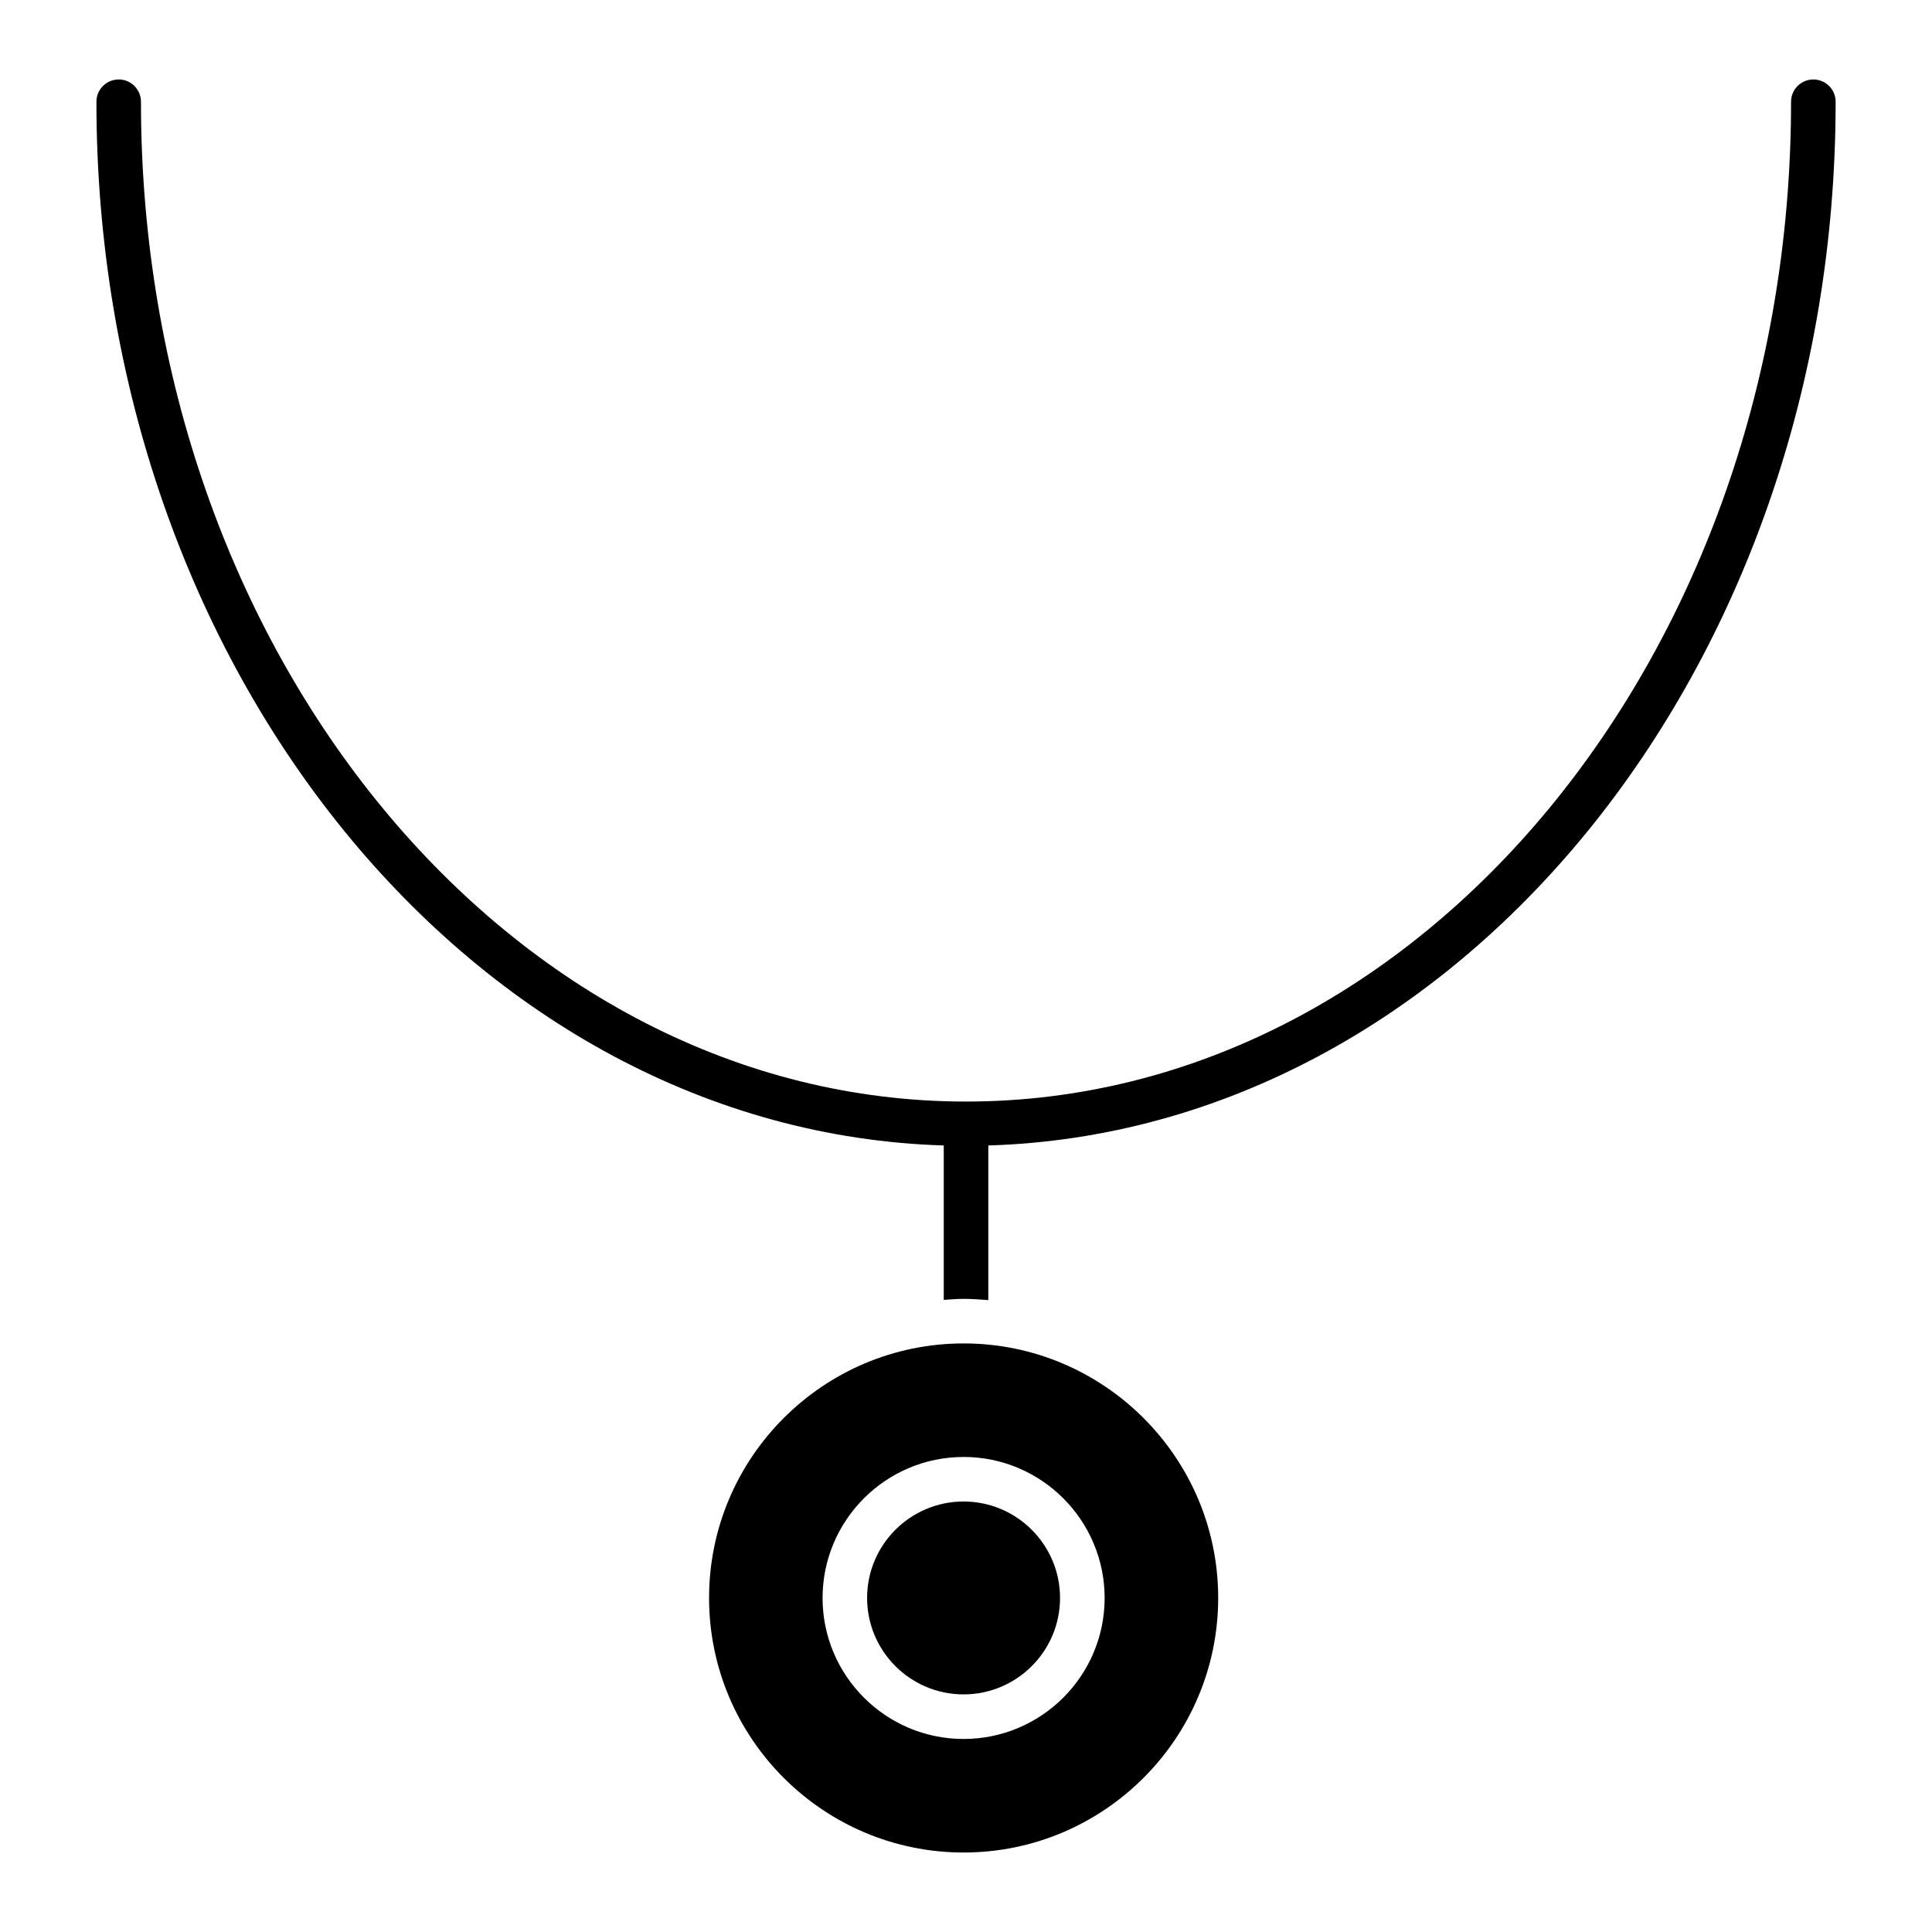 <?xml version="1.0" encoding="UTF-8"?>
<!-- Uploaded to: ICON Repo, www.svgrepo.com, Generator: ICON Repo Mixer Tools -->
<svg fill="#000000" width="800px" height="800px" version="1.1" viewBox="144 144 512 512" xmlns="http://www.w3.org/2000/svg">
 <g>
  <path d="m624.55 165.06c-3.258 0-5.902 2.644-5.902 5.902 0 146.11-98.086 264.96-218.64 264.96-120.56 0-218.65-118.86-218.65-264.96 0-3.258-2.644-5.902-5.902-5.902-3.258 0-5.902 2.644-5.902 5.902 0 150.23 100.2 272.8 224.55 276.6v40.918c1.746-0.117 3.488-0.27 5.266-0.27 2.203 0 4.375 0.156 6.543 0.332v-40.98c124.34-3.785 224.55-126.36 224.55-276.6 0-3.258-2.644-5.902-5.906-5.902z"/>
  <path d="m331.91 567.47c0 37.203 30.262 67.465 67.465 67.465 37.195 0 67.457-30.27 67.457-67.465s-30.262-67.449-67.457-67.449c-37.207 0-67.465 30.262-67.465 67.449zm104.83 0.016c0 20.602-16.766 37.359-37.375 37.359s-37.375-16.758-37.375-37.359c0-20.609 16.766-37.375 37.375-37.375 20.605-0.004 37.375 16.766 37.375 37.375z"/>
  <path d="m373.79 567.48c0 14.09 11.469 25.551 25.566 25.551s25.566-11.461 25.566-25.551c0-14.098-11.469-25.566-25.566-25.566-14.098-0.004-25.566 11.469-25.566 25.566z"/>
 </g>
</svg>
